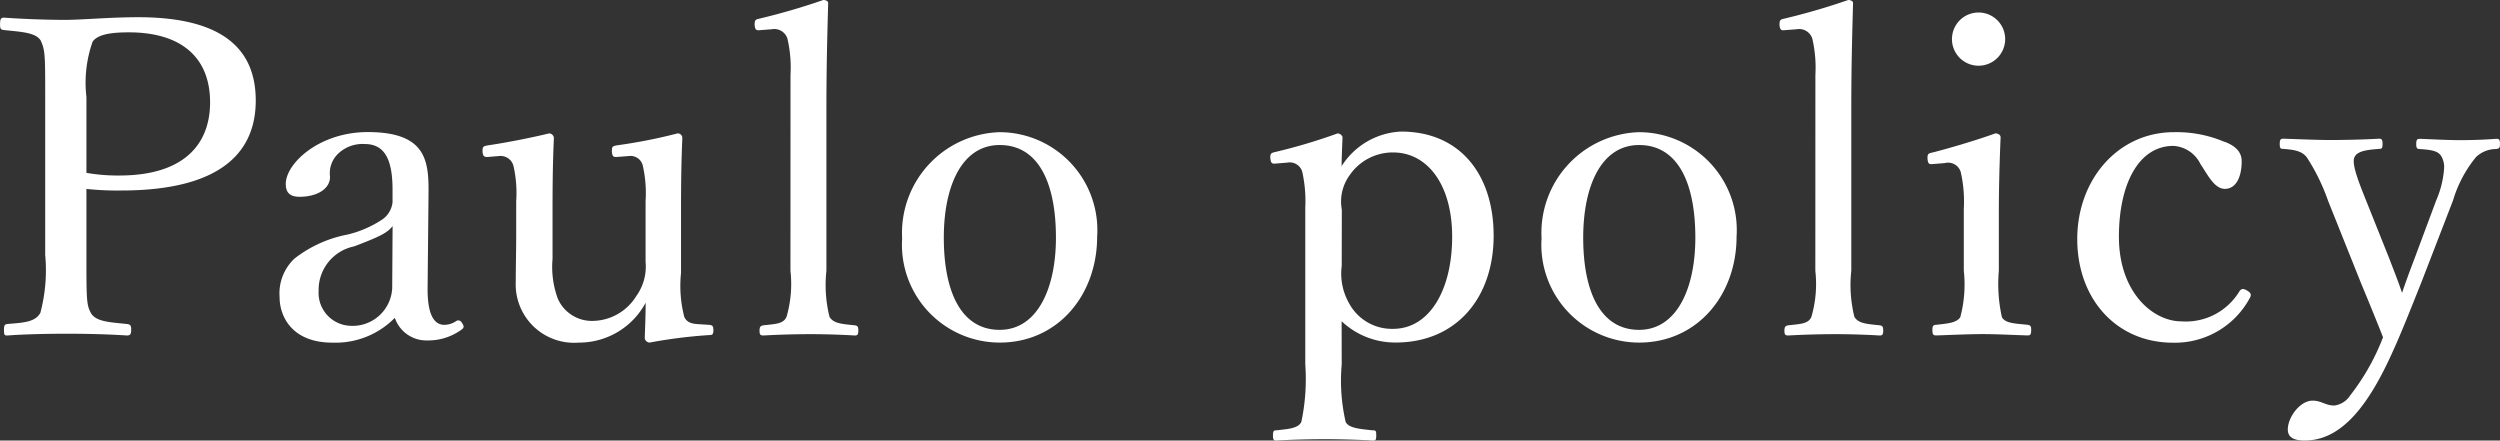 <svg xmlns="http://www.w3.org/2000/svg" width="127.044" height="22.387" viewBox="0 0 127.044 22.387"><rect x="0" y="0" width="127.044" height="22.387" fill="#333333" stroke="none"/><g transform="translate(-70.356 -519.548)"><path d="M6.32,12.951c0,2.229,0,2.544.225,2.95.248.45.969.473,1.824.563.18.022.226.068.226.293s-.046.292-.226.292c-.968-.067-2.139-.09-3.04-.09-.946,0-2.139.023-3.018.09-.158,0-.18-.022-.18-.292,0-.248.045-.271.18-.293.811-.068,1.4-.09,1.667-.563a8.423,8.423,0,0,0,.247-2.95v-8c0-2.139,0-2.387-.225-2.883-.247-.428-1.036-.45-1.869-.54-.158-.023-.2-.045-.2-.293,0-.27.045-.338.2-.338.946.068,2.185.113,3.108.113.856,0,2.252-.135,3.716-.135,4.437,0,5.969,1.734,5.969,4.234,0,2.387-1.465,4.572-6.847,4.572A14.659,14.659,0,0,1,6.32,9.6Zm0-4.167a9.257,9.257,0,0,0,1.667.135c3.378,0,4.617-1.667,4.617-3.716,0-2.342-1.532-3.559-4.122-3.559-.676,0-1.554.045-1.847.473A6.269,6.269,0,0,0,6.32,4.932Z" transform="translate(68.428 519.548)" fill="#fff"/><path d="M23.658,14.571c-.022,1.4.316,1.937.856,1.937a1.083,1.083,0,0,0,.608-.2c.09-.045.2-.045.293.113.113.18.09.248-.045.338a2.874,2.874,0,0,1-1.712.541,1.694,1.694,0,0,1-1.666-1.149,4.22,4.22,0,0,1-3.176,1.261c-2.027,0-2.68-1.306-2.68-2.319a2.419,2.419,0,0,1,.766-1.96,6.309,6.309,0,0,1,2.7-1.216,5.519,5.519,0,0,0,1.756-.766,1.215,1.215,0,0,0,.518-.878V9.639c0-1.622-.45-2.32-1.418-2.32a1.793,1.793,0,0,0-1.374.518A1.373,1.373,0,0,0,18.7,8.986C18.7,9.594,18.05,10,17.15,10c-.5,0-.7-.225-.7-.653,0-1.036,1.69-2.635,4.167-2.635,3.063,0,3.108,1.554,3.086,3.266Zm-1.779-3.085c-.248.338-.653.541-1.959,1.036a2.253,2.253,0,0,0-1.8,2.252,1.675,1.675,0,0,0,1.554,1.779,2.015,2.015,0,0,0,2.185-1.914Z" transform="translate(68.428 519.548)" fill="#fff"/><path d="M37.981,16.509c.158.022.2.067.2.27s-.045.248-.2.248a25.167,25.167,0,0,0-3.041.382.265.265,0,0,1-.248-.225c.023-.653.046-1.193.046-1.8a3.834,3.834,0,0,1-3.4,2.026,2.966,2.966,0,0,1-3.2-3.108c0-.833.022-1.508.022-2.364V10.225a6.192,6.192,0,0,0-.135-1.779.675.675,0,0,0-.72-.518l-.541.045c-.225.022-.293-.023-.315-.27,0-.248.022-.271.27-.316.923-.135,2.184-.382,3.108-.607a.247.247,0,0,1,.248.225c-.068,1.531-.068,2.837-.068,3.851v2.3a4.672,4.672,0,0,0,.27,2.027A1.888,1.888,0,0,0,32.1,16.306a2.641,2.641,0,0,0,2.162-1.261,2.553,2.553,0,0,0,.473-1.734V10.225A6.36,6.36,0,0,0,34.6,8.446a.639.639,0,0,0-.7-.518l-.585.045c-.225.022-.271-.023-.293-.27,0-.248.022-.271.248-.316a26.594,26.594,0,0,0,3.085-.607.231.231,0,0,1,.248.225c-.067,1.553-.067,2.837-.067,3.851v3.018A6.3,6.3,0,0,0,36.7,16.1c.158.361.518.361.878.383Z" transform="translate(68.428 519.548)" fill="#fff"/><path d="M42.1,3.806a6.507,6.507,0,0,0-.158-1.847.7.7,0,0,0-.788-.473l-.586.045c-.2.023-.27,0-.292-.27,0-.247.045-.27.247-.315A33.675,33.675,0,0,0,43.767,0c.112,0,.247.045.247.158-.045,1.6-.09,3.288-.09,5.45v8.153a6.715,6.715,0,0,0,.158,2.342c.2.338.63.36,1.284.428.157.023.18.09.18.27,0,.2-.045.248-.18.248-.744-.045-1.577-.068-2.23-.068-.744,0-1.644.023-2.41.068-.158,0-.2-.045-.2-.248,0-.18.045-.247.2-.27.608-.068,1.014-.068,1.171-.428a5.986,5.986,0,0,0,.2-2.342Z" transform="translate(68.428 519.548)" fill="#fff"/><path d="M57.682,12.027c0,2.95-1.981,5.382-4.954,5.382a4.971,4.971,0,0,1-4.955-5.292,5.121,5.121,0,0,1,4.955-5.4,4.977,4.977,0,0,1,4.954,5.315m-7.792.045c0,2.748.878,4.685,2.838,4.685,1.914,0,2.86-2.1,2.86-4.685,0-2.77-.878-4.707-2.86-4.707-1.915,0-2.838,2.072-2.838,4.707" transform="translate(68.428 519.548)" fill="#fff"/><path d="M70.111,18.513a9.324,9.324,0,0,0,.2,2.928c.157.315.72.36,1.374.427.157,0,.18.023.18.249s-.023.27-.158.27c-.766-.045-1.779-.068-2.432-.068-.766,0-1.734.023-2.5.068-.113,0-.158-.045-.158-.248,0-.248.045-.271.18-.271.563-.067,1.1-.089,1.262-.427a10.541,10.541,0,0,0,.2-2.928V10.562a6.87,6.87,0,0,0-.157-1.846.664.664,0,0,0-.766-.451l-.563.045c-.2.023-.271,0-.293-.315,0-.18.045-.225.248-.27a28.682,28.682,0,0,0,3.175-.946c.113,0,.248.112.248.2-.023.608-.045,1.058-.045,1.464a3.776,3.776,0,0,1,3.018-1.757c3.018,0,4.707,2.207,4.707,5.292,0,3.176-1.914,5.428-4.977,5.428a3.958,3.958,0,0,1-2.748-1.081Zm0-5a3.049,3.049,0,0,0,.383,1.915,2.467,2.467,0,0,0,2.229,1.283c1.825,0,3-1.937,3-4.684,0-2.681-1.284-4.28-3-4.28A2.652,2.652,0,0,0,70.516,8.9a2.274,2.274,0,0,0-.4,1.757Z" transform="translate(68.428 519.548)" fill="#fff"/><path d="M90.176,12.027c0,2.95-1.982,5.382-4.955,5.382a4.971,4.971,0,0,1-4.955-5.292,5.121,5.121,0,0,1,4.955-5.4,4.978,4.978,0,0,1,4.955,5.315m-7.793.045c0,2.748.878,4.685,2.838,4.685,1.914,0,2.86-2.1,2.86-4.685,0-2.77-.878-4.707-2.86-4.707-1.915,0-2.838,2.072-2.838,4.707" transform="translate(68.428 519.548)" fill="#fff"/><path d="M94.182,3.806a6.507,6.507,0,0,0-.158-1.847.7.7,0,0,0-.788-.473l-.586.045c-.2.023-.27,0-.292-.27,0-.247.045-.27.247-.315A33.675,33.675,0,0,0,95.849,0c.112,0,.247.045.247.158-.045,1.6-.09,3.288-.09,5.45v8.153a6.715,6.715,0,0,0,.158,2.342c.2.338.63.36,1.284.428.157.023.18.09.18.27,0,.2-.045.248-.18.248-.744-.045-1.577-.068-2.23-.068-.744,0-1.644.023-2.41.068-.158,0-.2-.045-.2-.248,0-.18.045-.247.2-.27.608-.068,1.014-.068,1.171-.428a5.986,5.986,0,0,0,.2-2.342Z" transform="translate(68.428 519.548)" fill="#fff"/><path d="M101.724,10.608a6.735,6.735,0,0,0-.157-1.87.67.67,0,0,0-.811-.45l-.563.045c-.225.022-.293.022-.315-.293,0-.225.045-.248.27-.293.788-.2,2.252-.63,3.175-.968.136,0,.271.068.271.2-.068,1.621-.09,2.86-.09,3.918v2.861a7.744,7.744,0,0,0,.157,2.364c.18.316.676.316,1.306.384.136.022.181.067.181.247,0,.248-.045.293-.181.293-.72-.023-1.6-.068-2.274-.068-.7,0-1.667.045-2.365.068-.157,0-.2-.045-.2-.293,0-.18.045-.247.2-.247.563-.068,1.013-.091,1.216-.384a6.438,6.438,0,0,0,.18-2.364Zm2.1-8.694a1.352,1.352,0,1,1-2.7,0,1.352,1.352,0,0,1,2.7,0" transform="translate(68.428 519.548)" fill="#fff"/><path d="M114.989,7.207c.451.18.856.45.856.991,0,.766-.271,1.4-.856,1.4-.541,0-.9-.765-1.239-1.261a1.633,1.633,0,0,0-1.373-.923c-1.78,0-2.771,1.959-2.771,4.617,0,2.837,1.735,4.3,3.176,4.3a3.179,3.179,0,0,0,2.95-1.531c.113-.158.225-.135.406-.023s.2.2.135.338a4.32,4.32,0,0,1-3.919,2.3c-2.86,0-4.865-2.207-4.865-5.27,0-3.018,2.072-5.428,4.91-5.428a6.215,6.215,0,0,1,2.59.5" transform="translate(68.428 519.548)" fill="#fff"/><path d="M124.986,14.324c-.541,1.352-.991,2.5-1.441,3.491-1.217,2.725-2.591,4.572-4.5,4.572-.676,0-.856-.248-.856-.563,0-.608.608-1.464,1.261-1.464.451,0,.654.248,1.1.248a1.125,1.125,0,0,0,.811-.518,11.411,11.411,0,0,0,1.667-2.951c-.338-.856-.631-1.576-1.126-2.77L120.234,10.2a10.245,10.245,0,0,0-1.081-2.207c-.248-.315-.608-.382-1.194-.427-.135,0-.18-.023-.18-.248s.045-.27.18-.27c.743.022,1.689.067,2.387.067s1.712-.022,2.478-.067c.135,0,.18.045.18.27s-.045.248-.18.248c-.541.045-1.081.089-1.239.405-.158.293.113,1.059.586,2.229l1.171,2.929c.292.765.45,1.148.653,1.756.18-.54.338-.968.653-1.8l1.081-2.9a4.9,4.9,0,0,0,.405-1.667,1.1,1.1,0,0,0-.112-.518c-.158-.338-.518-.382-1.126-.427-.136,0-.181-.045-.181-.248,0-.225.045-.27.181-.27.631.022,1.419.067,2.027.067.63,0,1.261-.022,1.847-.067.157,0,.2.022.2.27,0,.2-.045.225-.2.248a1.486,1.486,0,0,0-1.014.405,6.312,6.312,0,0,0-1.171,2.207Z" transform="translate(68.428 519.548)" fill="#fff"/></g></svg>